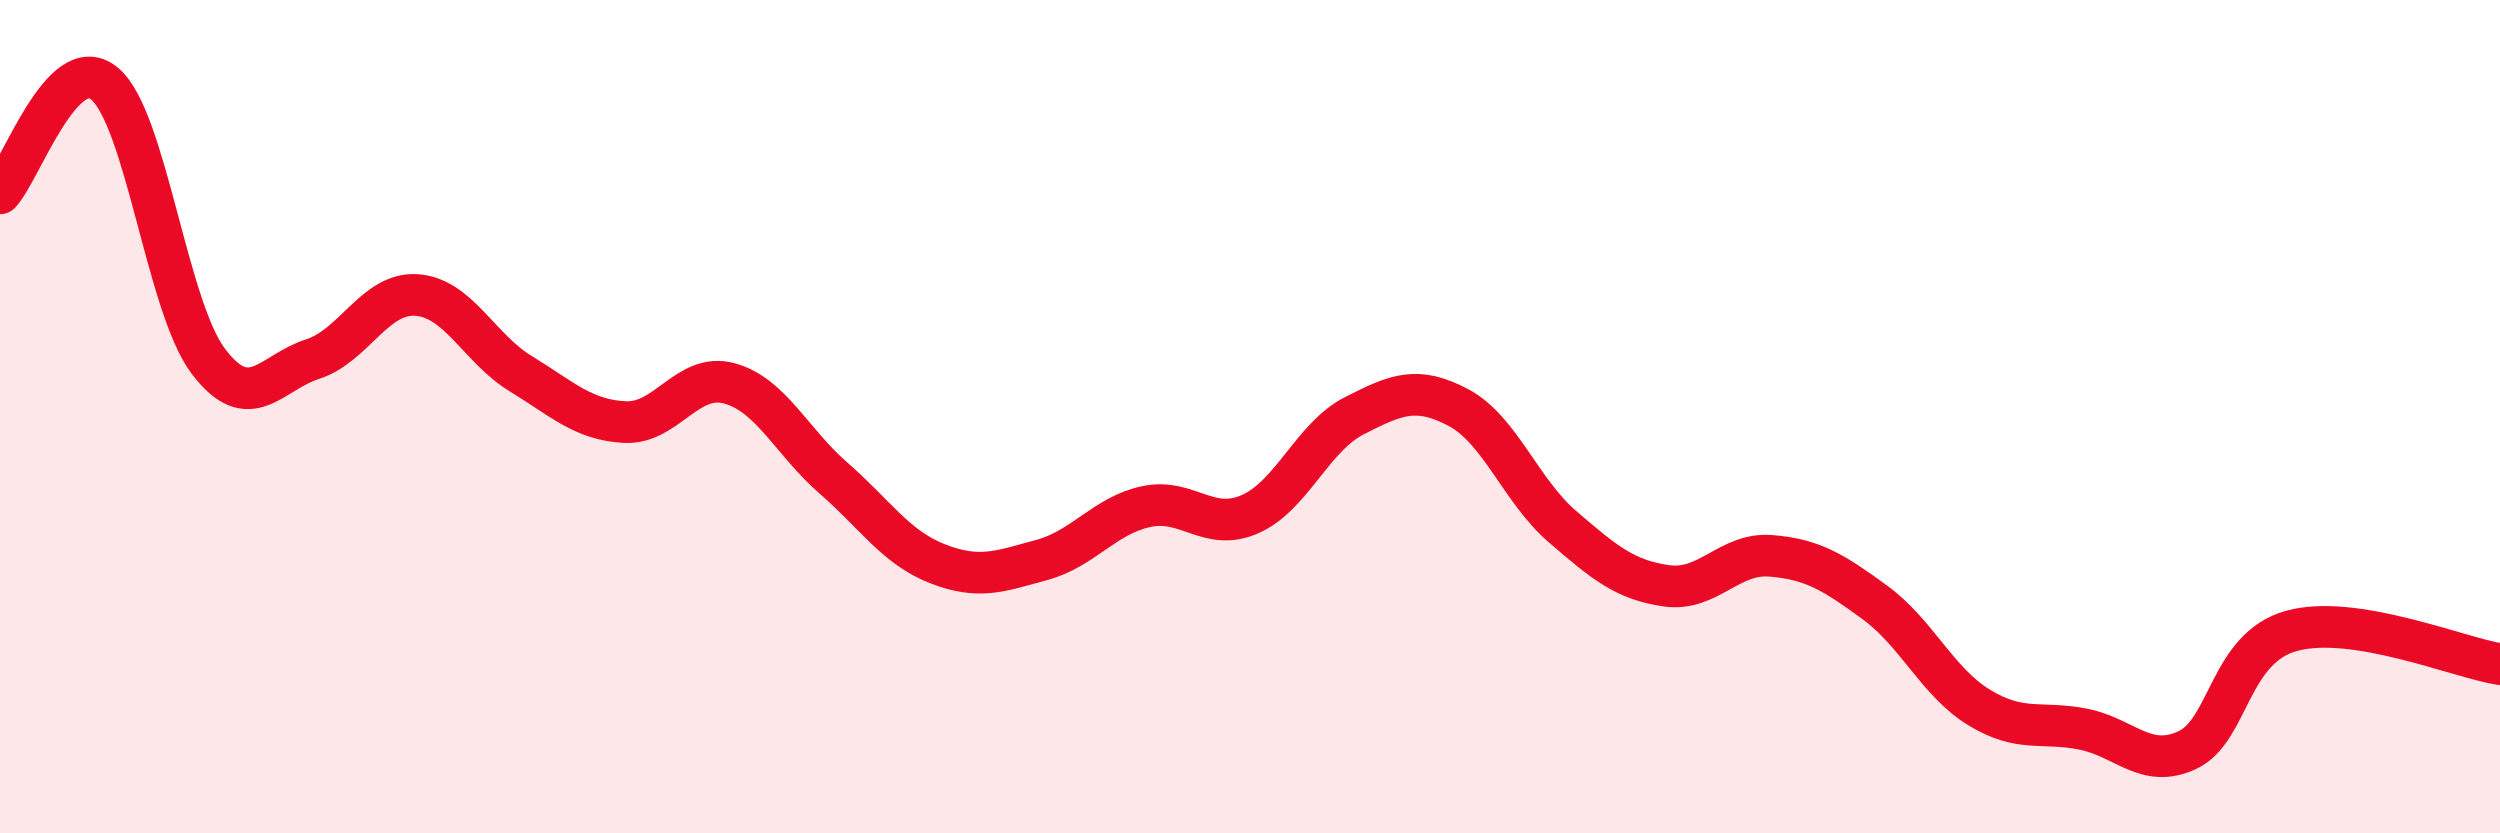 
    <svg width="60" height="20" viewBox="0 0 60 20" xmlns="http://www.w3.org/2000/svg">
      <path
        d="M 0,4.64 C 0.5,4.11 1.5,1.19 2.5,2 C 3.5,2.81 4,7.35 5,8.67 C 6,9.99 6.5,8.94 7.5,8.62 C 8.5,8.3 9,7.01 10,7.08 C 11,7.15 11.5,8.36 12.5,8.97 C 13.5,9.58 14,10.08 15,10.13 C 16,10.18 16.5,8.93 17.5,9.2 C 18.5,9.47 19,10.6 20,11.47 C 21,12.34 21.5,13.14 22.5,13.53 C 23.5,13.92 24,13.71 25,13.44 C 26,13.17 26.5,12.38 27.5,12.16 C 28.5,11.94 29,12.78 30,12.34 C 31,11.9 31.5,10.49 32.5,9.98 C 33.5,9.47 34,9.25 35,9.78 C 36,10.31 36.5,11.78 37.5,12.64 C 38.5,13.5 39,13.92 40,14.06 C 41,14.2 41.5,13.26 42.5,13.34 C 43.5,13.42 44,13.73 45,14.46 C 46,15.19 46.5,16.37 47.5,16.98 C 48.5,17.59 49,17.3 50,17.5 C 51,17.7 51.5,18.47 52.5,18 C 53.5,17.53 53.5,15.55 55,15.14 C 56.5,14.73 59,15.78 60,15.94L60 20L0 20Z"
        fill="#EB0A25"
        opacity="0.1"
        stroke-linecap="round"
        stroke-linejoin="round"
      />
      <path
        d="M 0,4.64 C 0.5,4.11 1.5,1.19 2.5,2 C 3.5,2.81 4,7.35 5,8.67 C 6,9.99 6.5,8.94 7.5,8.62 C 8.5,8.3 9,7.01 10,7.08 C 11,7.15 11.5,8.36 12.5,8.97 C 13.5,9.58 14,10.08 15,10.13 C 16,10.18 16.5,8.93 17.5,9.2 C 18.5,9.47 19,10.6 20,11.47 C 21,12.34 21.5,13.14 22.5,13.53 C 23.5,13.92 24,13.71 25,13.44 C 26,13.17 26.5,12.38 27.5,12.16 C 28.5,11.94 29,12.78 30,12.34 C 31,11.9 31.5,10.49 32.5,9.98 C 33.5,9.47 34,9.25 35,9.78 C 36,10.31 36.5,11.78 37.5,12.64 C 38.5,13.5 39,13.92 40,14.06 C 41,14.2 41.5,13.26 42.5,13.34 C 43.5,13.42 44,13.73 45,14.46 C 46,15.19 46.5,16.37 47.5,16.98 C 48.5,17.59 49,17.3 50,17.5 C 51,17.7 51.5,18.47 52.5,18 C 53.5,17.53 53.5,15.55 55,15.14 C 56.5,14.73 59,15.78 60,15.94"
        stroke="#EB0A25"
        stroke-width="1"
        fill="none"
        stroke-linecap="round"
        stroke-linejoin="round"
      />
    </svg>
  